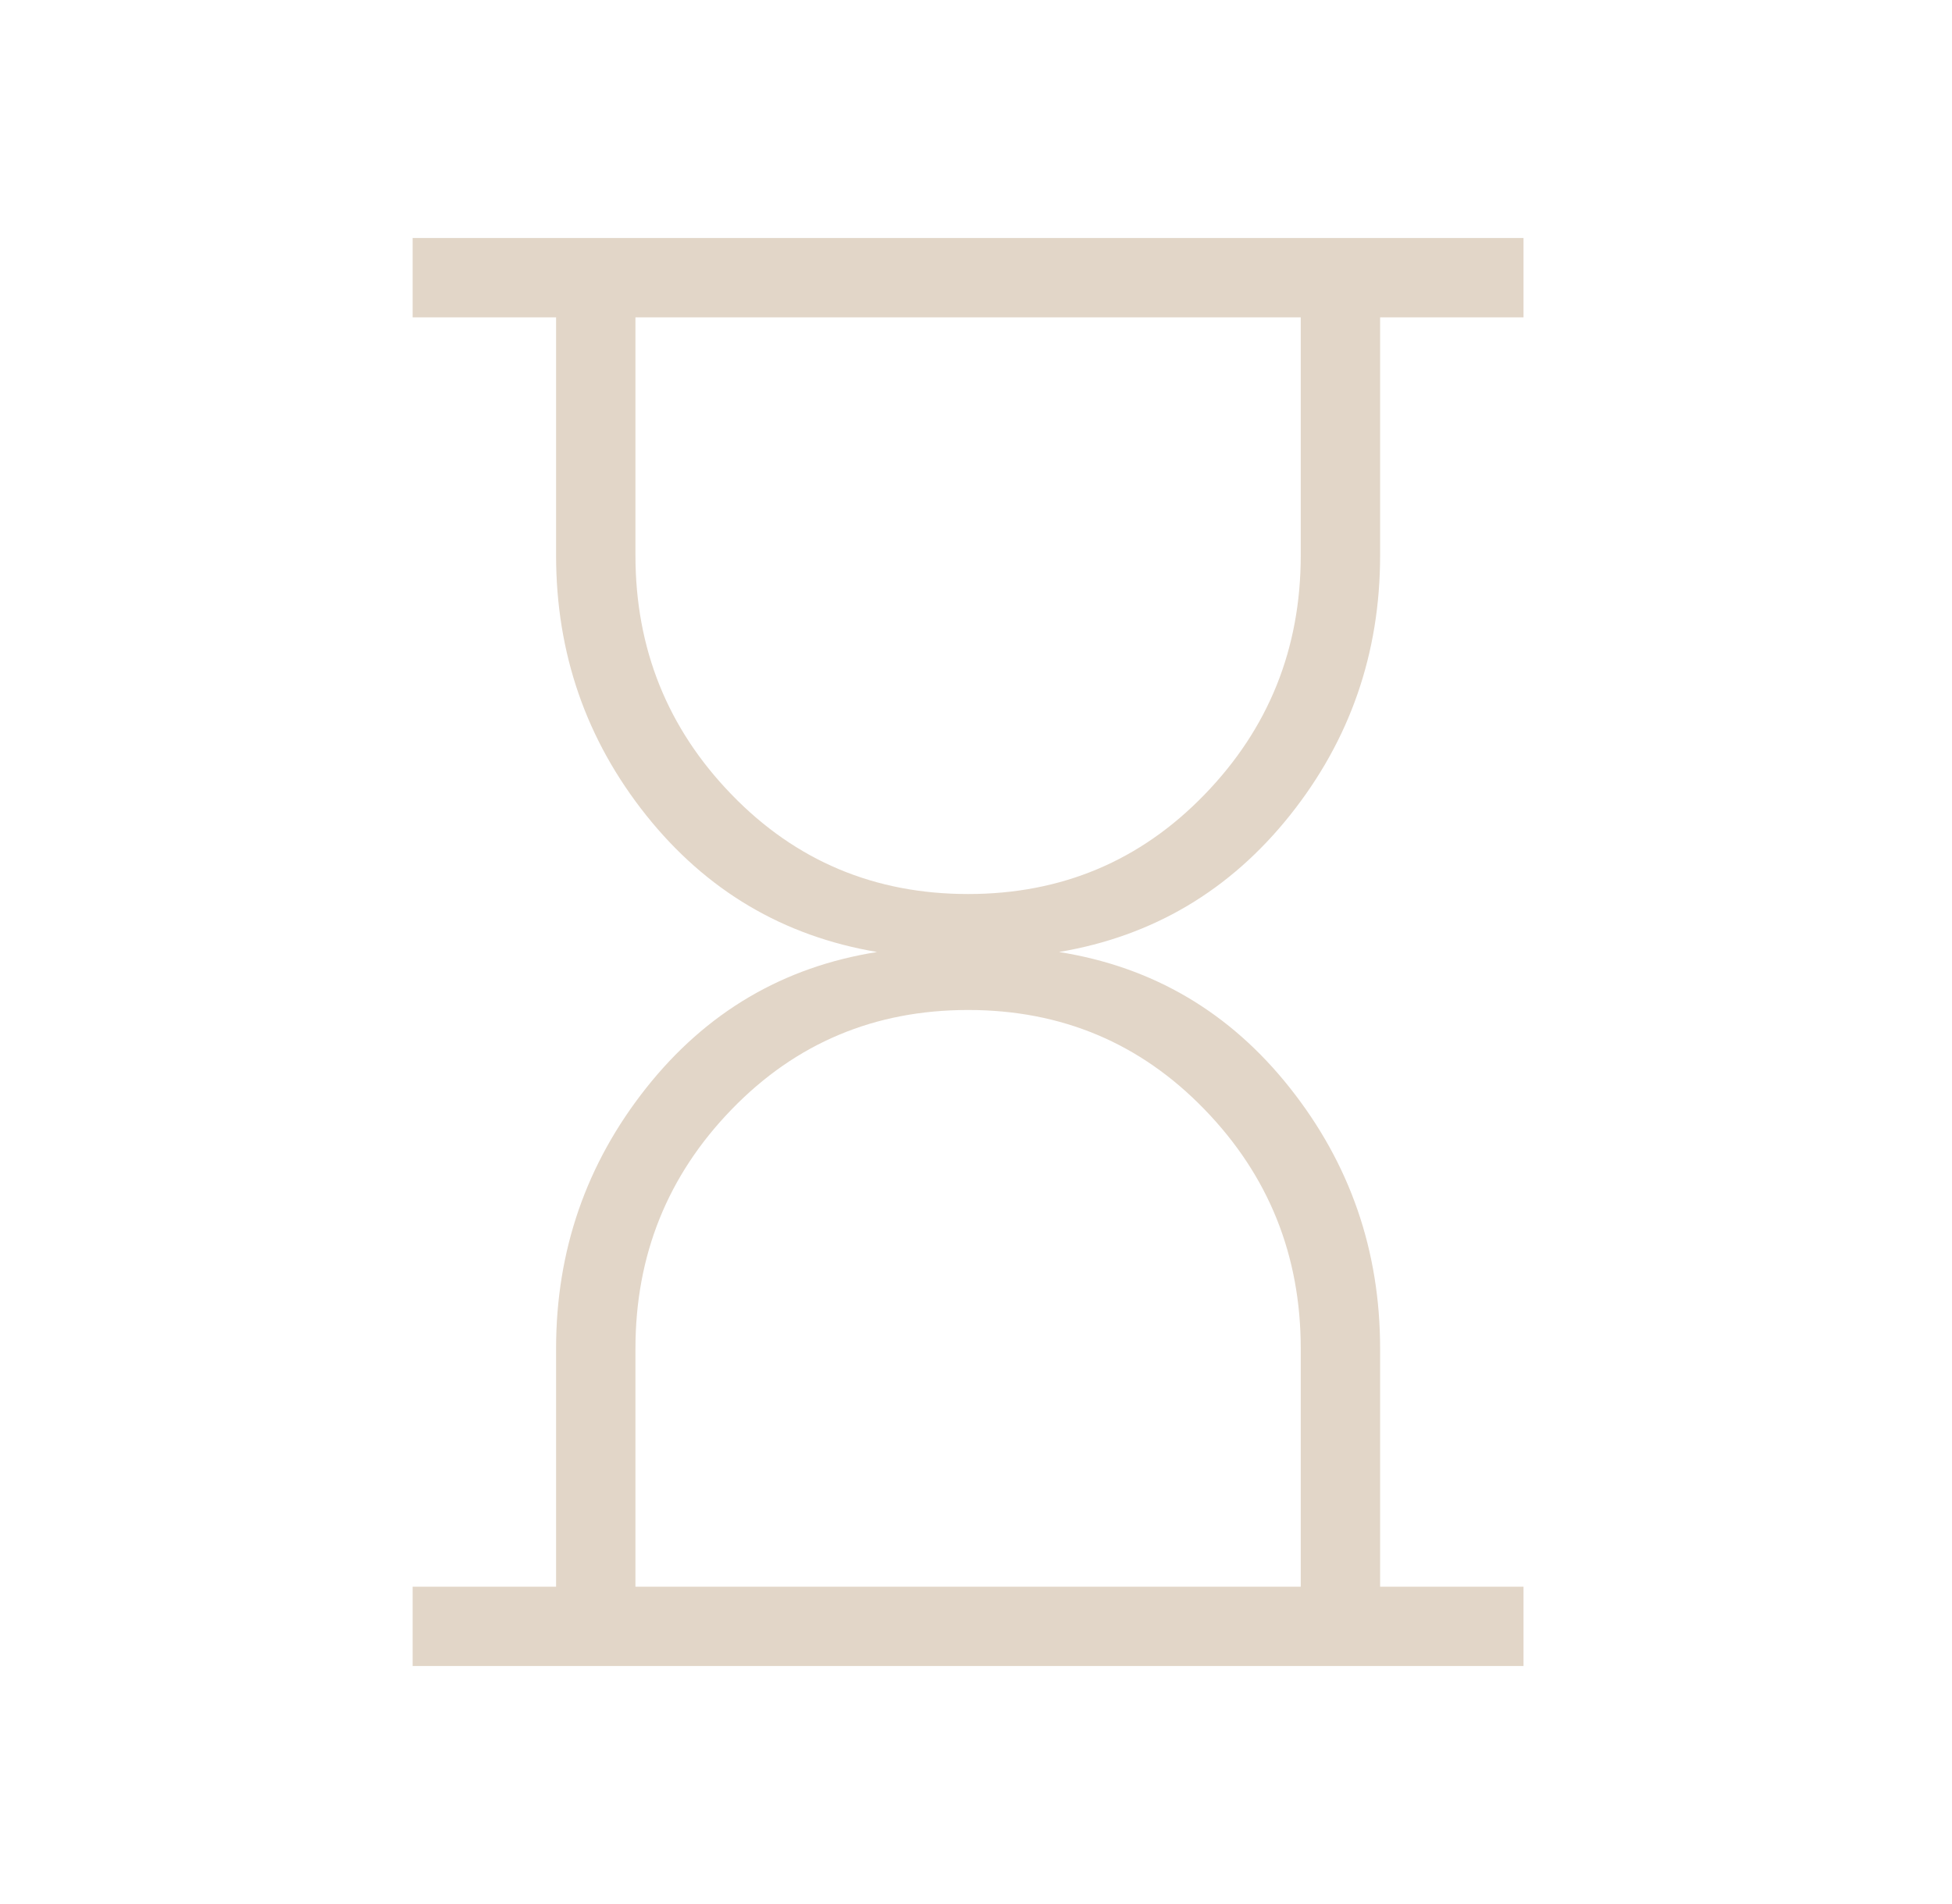 <?xml version="1.0" encoding="UTF-8"?> <svg xmlns="http://www.w3.org/2000/svg" width="41" height="40" viewBox="0 0 41 40" fill="none"><mask id="mask0_195_1425" style="mask-type:alpha" maskUnits="userSpaceOnUse" x="0" y="0" width="41" height="40"><rect x="0.334" width="40" height="40" fill="#D9D9D9"></rect></mask><g mask="url(#mask0_195_1425)"><path d="M13.347 33.333H27.321V28.333C27.321 26.372 26.647 24.695 25.298 23.305C23.95 21.913 22.295 21.218 20.334 21.218C18.372 21.218 16.717 21.913 15.369 23.305C14.021 24.695 13.347 26.372 13.347 28.333V33.333ZM20.334 18.782C22.295 18.782 23.95 18.087 25.298 16.695C26.647 15.305 27.321 13.628 27.321 11.667V6.667H13.347V11.667C13.347 13.628 14.021 15.305 15.369 16.695C16.717 18.087 18.372 18.782 20.334 18.782ZM8.667 35V33.333H11.68V28.333C11.68 26.276 12.311 24.45 13.572 22.857C14.834 21.264 16.451 20.312 18.423 20C16.451 19.667 14.834 18.709 13.572 17.127C12.311 15.544 11.68 13.724 11.68 11.667V6.667H8.667V5H32V6.667H28.988V11.667C28.988 13.724 28.357 15.544 27.095 17.127C25.833 18.709 24.216 19.667 22.244 20C24.216 20.312 25.833 21.264 27.095 22.857C28.357 24.45 28.988 26.276 28.988 28.333V33.333H32V35H8.667Z" fill="#E2D6C8"></path></g></svg> 